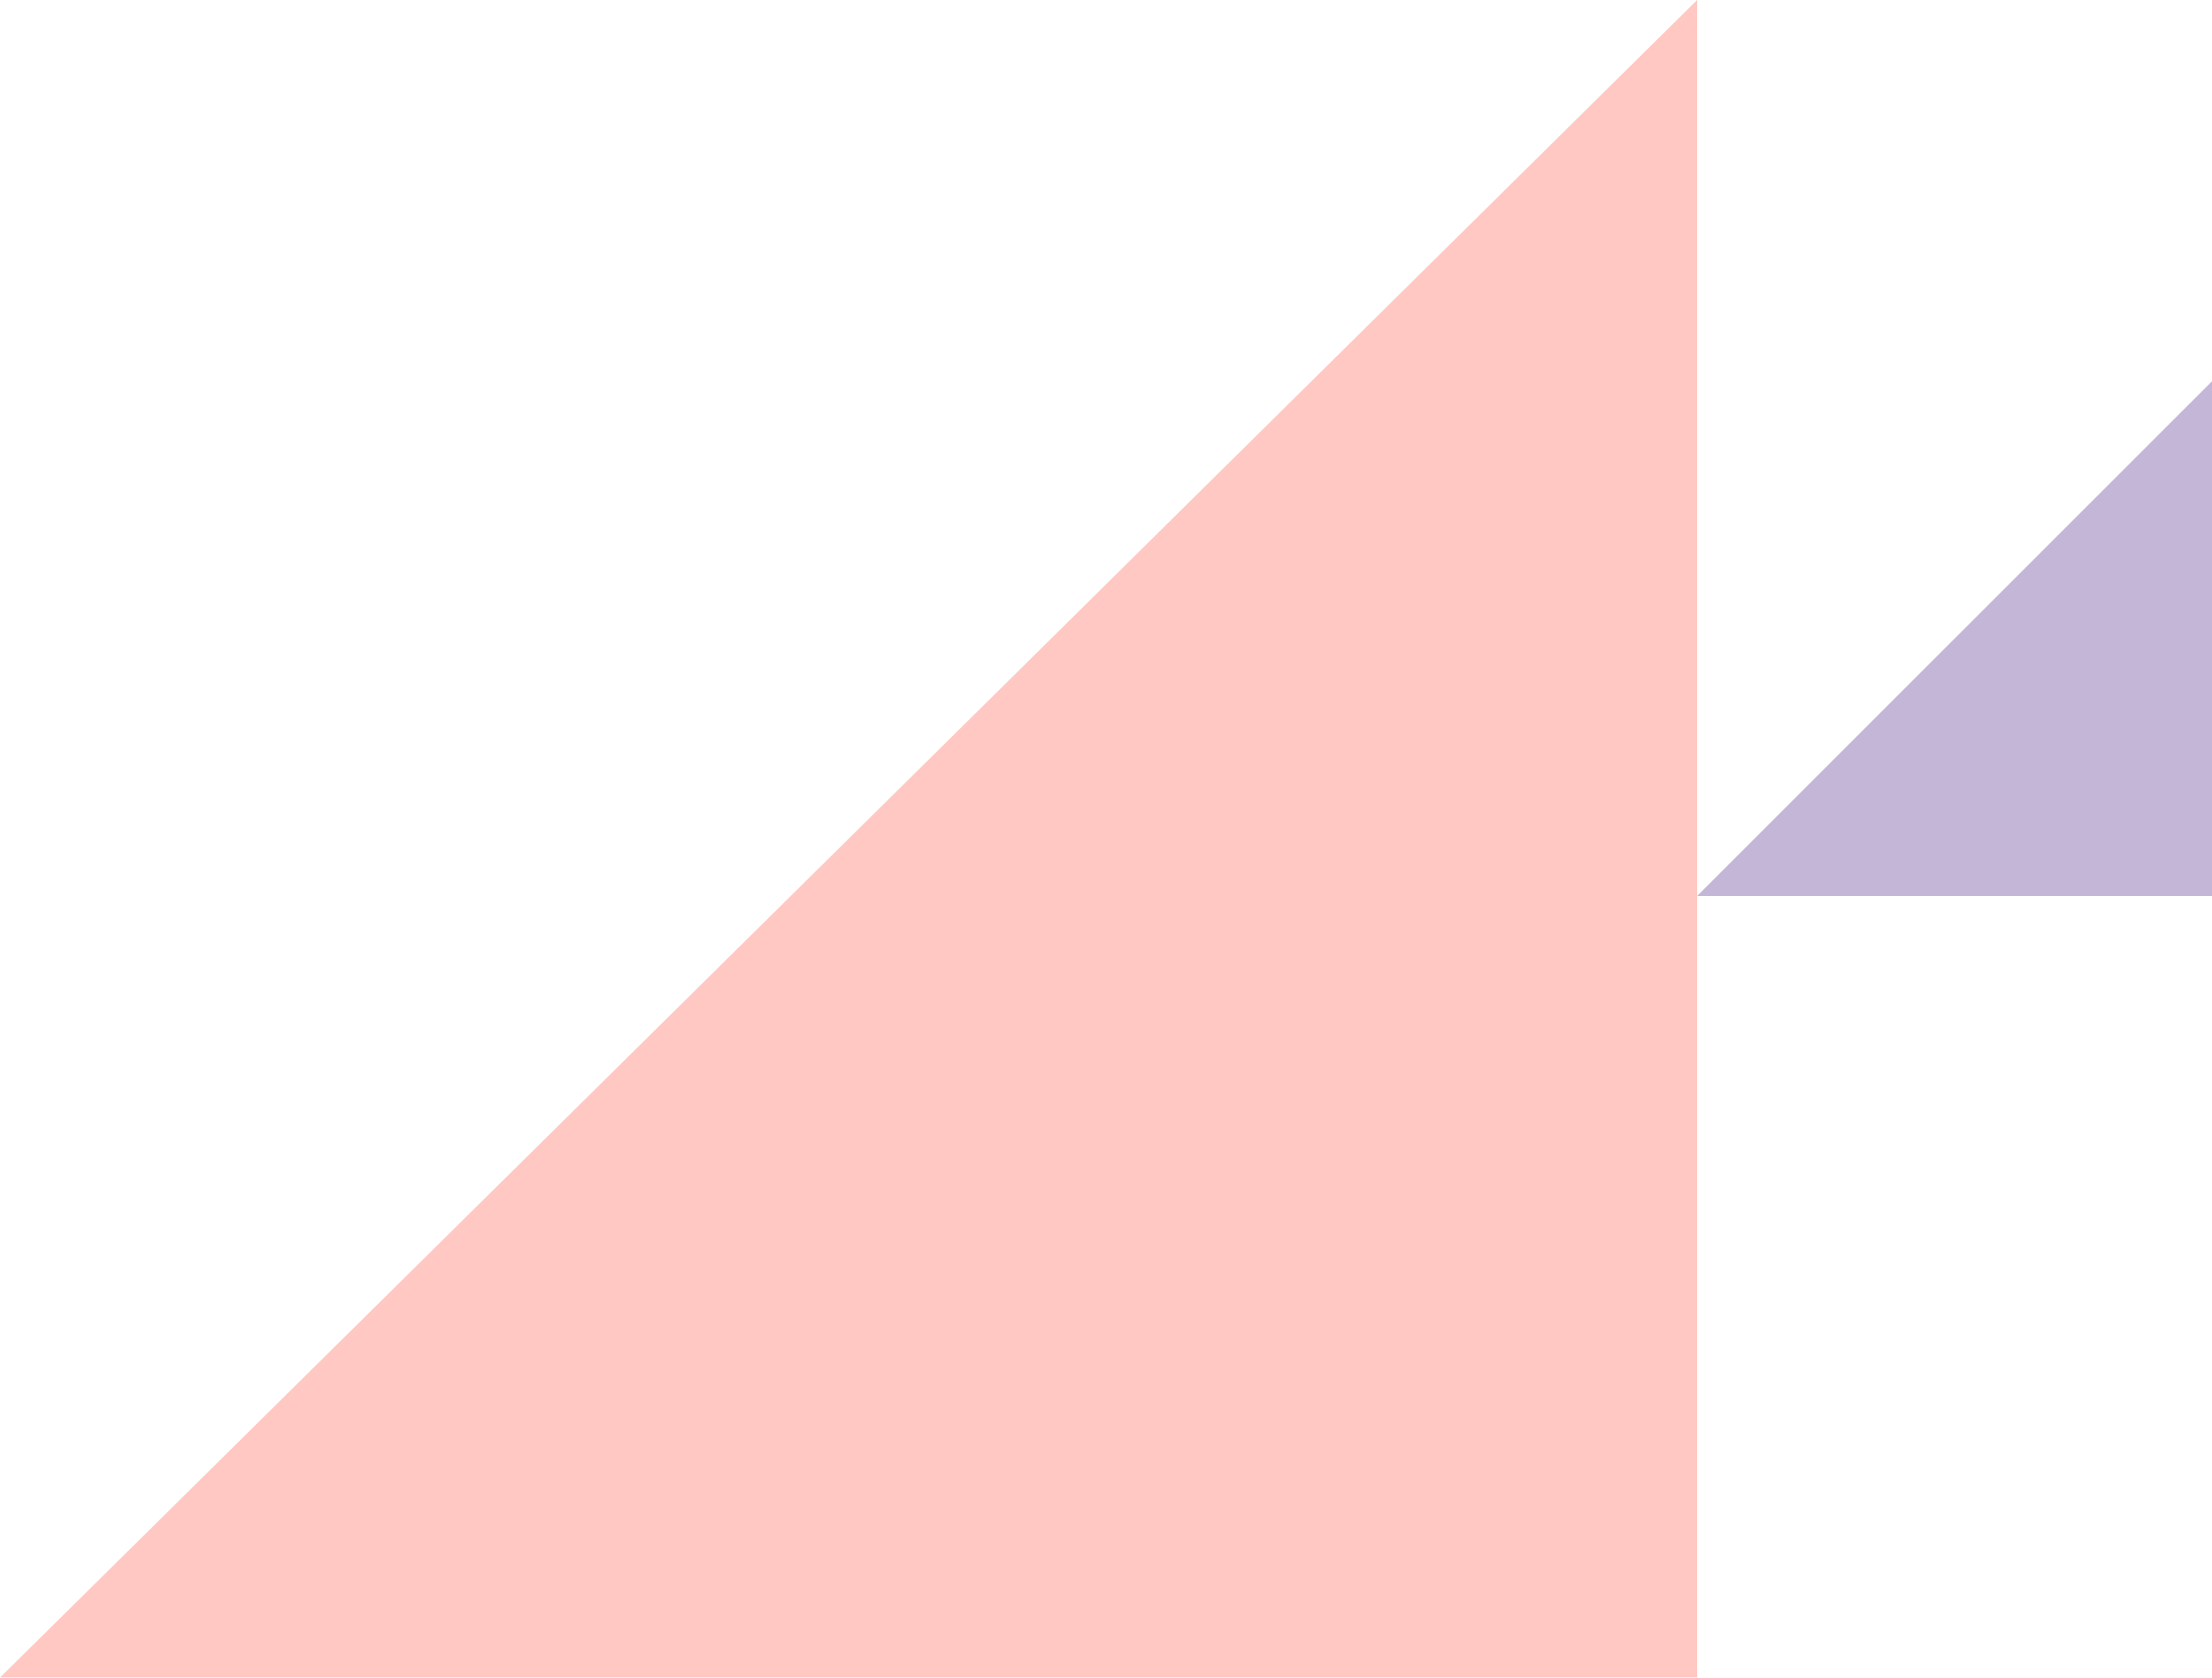 <?xml version="1.0" encoding="UTF-8"?>
<svg width="116px" height="88px" viewBox="0 0 116 88" version="1.1" xmlns="http://www.w3.org/2000/svg" xmlns:xlink="http://www.w3.org/1999/xlink">
    <title>deco</title>
    <g id="Templates" stroke="none" stroke-width="1" fill="none" fill-rule="evenodd" opacity="0.3">
        <g id="Page-type" transform="translate(-51, -4965)" fill-rule="nonzero">
            <g id="Footer" transform="translate(51, 4965)">
                <g id="deco">
                    <path d="M116,47 L89,47 L116,20 L116,47 Z" id="Combined-Shape" fill="#370B75"></path>
                    <path d="M89,88 L0,88 L89,0 L89,88 Z" id="Combined-Shape" fill="#FF4633" transform="translate(44.5, 44) scale(-1, -1) rotate(-180) translate(-44.5, -44) "></path>
                </g>
            </g>
        </g>
    </g>
</svg>